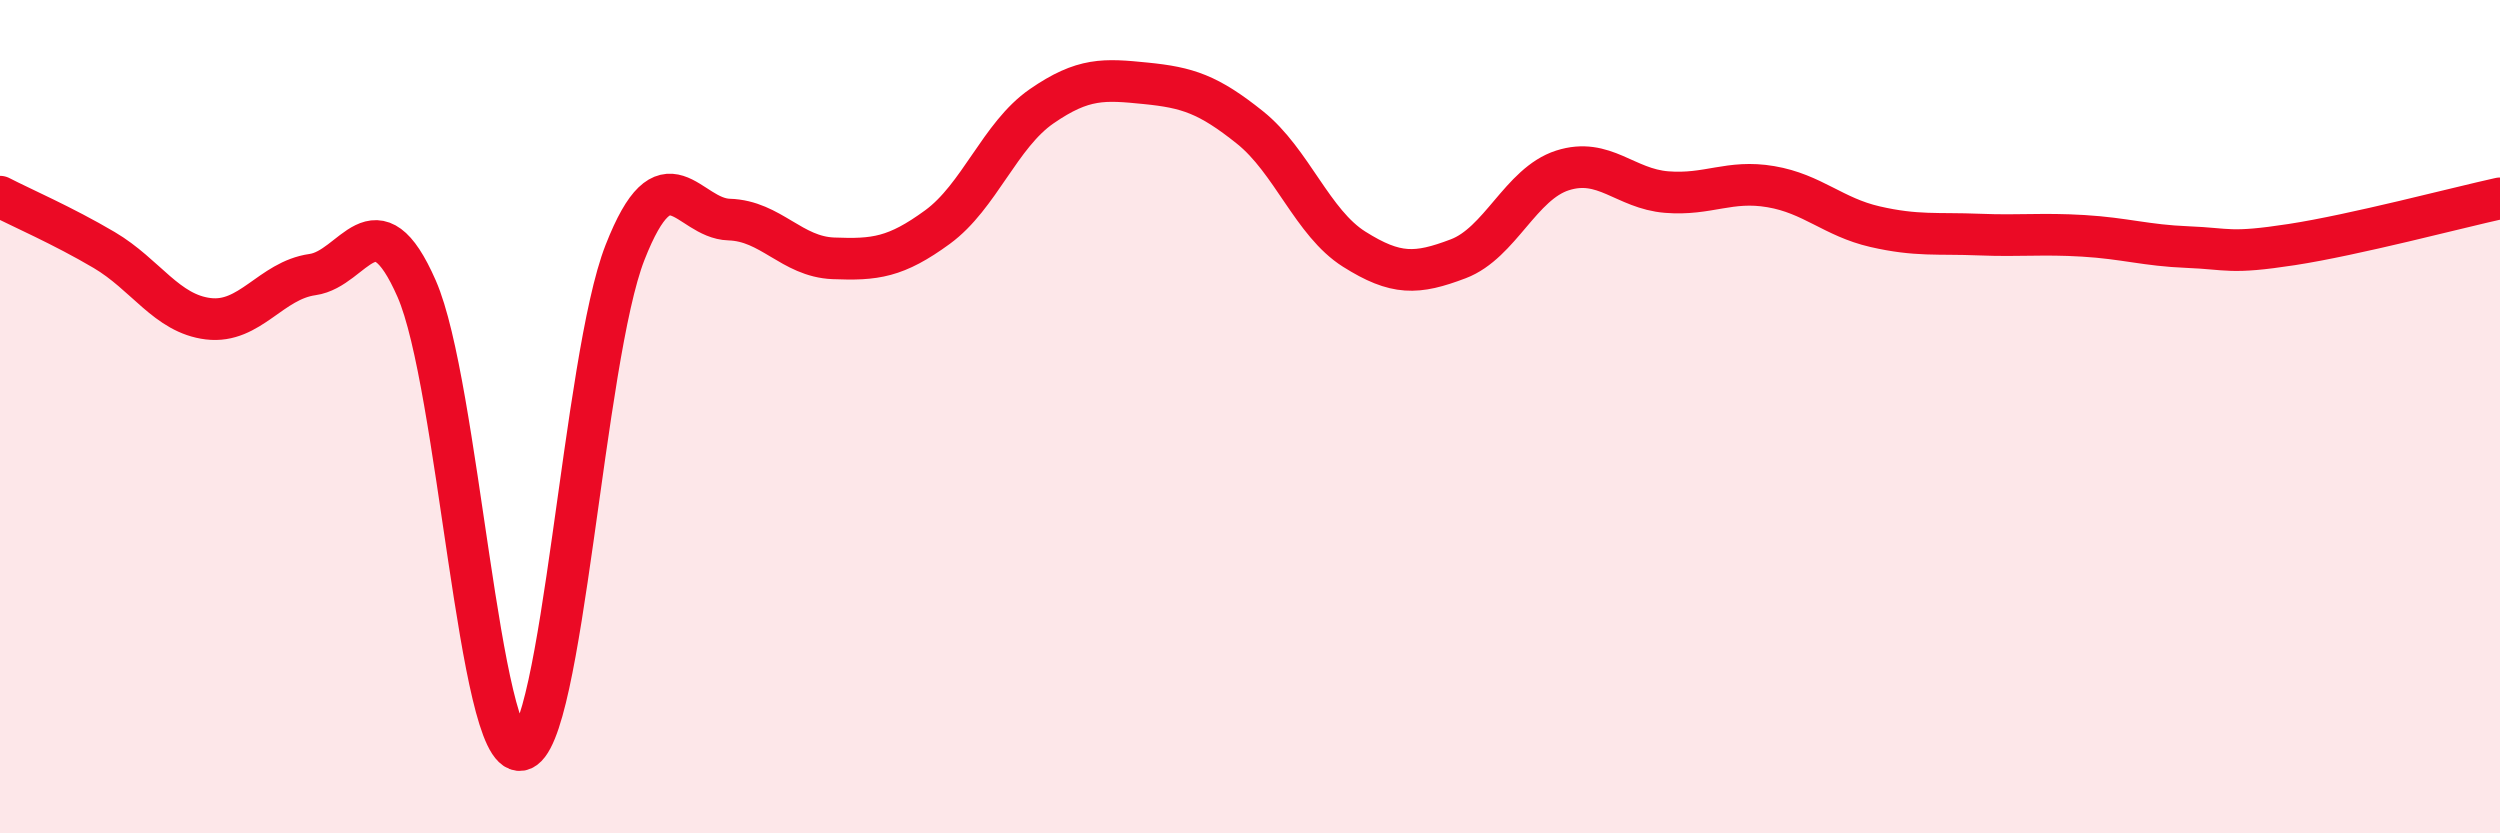
    <svg width="60" height="20" viewBox="0 0 60 20" xmlns="http://www.w3.org/2000/svg">
      <path
        d="M 0,4.72 C 0.5,4.98 1.5,5.41 2.5,6 C 3.5,6.59 4,7.53 5,7.65 C 6,7.77 6.5,6.73 7.5,6.59 C 8.5,6.45 9,4.65 10,6.93 C 11,9.21 11.5,18.17 12.5,18 C 13.5,17.83 14,8.61 15,6.06 C 16,3.51 16.5,5.24 17.5,5.27 C 18.5,5.3 19,6.16 20,6.2 C 21,6.24 21.5,6.18 22.5,5.45 C 23.5,4.72 24,3.24 25,2.55 C 26,1.86 26.5,1.9 27.5,2 C 28.5,2.1 29,2.26 30,3.06 C 31,3.86 31.5,5.35 32.5,5.98 C 33.5,6.61 34,6.59 35,6.21 C 36,5.83 36.5,4.41 37.5,4.09 C 38.5,3.77 39,4.53 40,4.61 C 41,4.69 41.5,4.31 42.5,4.48 C 43.5,4.65 44,5.21 45,5.44 C 46,5.67 46.5,5.59 47.5,5.63 C 48.5,5.67 49,5.6 50,5.66 C 51,5.72 51.5,5.89 52.5,5.93 C 53.5,5.97 53.5,6.1 55,5.87 C 56.5,5.64 59,4.98 60,4.76L60 20L0 20Z"
        fill="#EB0A25"
        opacity="0.1"
        stroke-linecap="round"
        stroke-linejoin="round"
      />
      <path
        d="M 0,4.72 C 0.5,4.98 1.5,5.41 2.5,6 C 3.5,6.59 4,7.53 5,7.65 C 6,7.77 6.5,6.73 7.5,6.59 C 8.5,6.45 9,4.65 10,6.93 C 11,9.21 11.5,18.17 12.5,18 C 13.5,17.83 14,8.61 15,6.06 C 16,3.51 16.5,5.24 17.5,5.27 C 18.5,5.3 19,6.16 20,6.2 C 21,6.24 21.5,6.18 22.5,5.45 C 23.5,4.72 24,3.24 25,2.55 C 26,1.86 26.5,1.9 27.5,2 C 28.5,2.1 29,2.26 30,3.06 C 31,3.86 31.5,5.35 32.5,5.98 C 33.5,6.61 34,6.59 35,6.21 C 36,5.83 36.5,4.41 37.5,4.09 C 38.5,3.77 39,4.53 40,4.61 C 41,4.69 41.5,4.31 42.5,4.48 C 43.5,4.65 44,5.21 45,5.44 C 46,5.67 46.5,5.59 47.5,5.63 C 48.5,5.67 49,5.6 50,5.66 C 51,5.72 51.5,5.89 52.5,5.93 C 53.5,5.97 53.5,6.1 55,5.87 C 56.5,5.64 59,4.98 60,4.76"
        stroke="#EB0A25"
        stroke-width="1"
        fill="none"
        stroke-linecap="round"
        stroke-linejoin="round"
      />
    </svg>
  